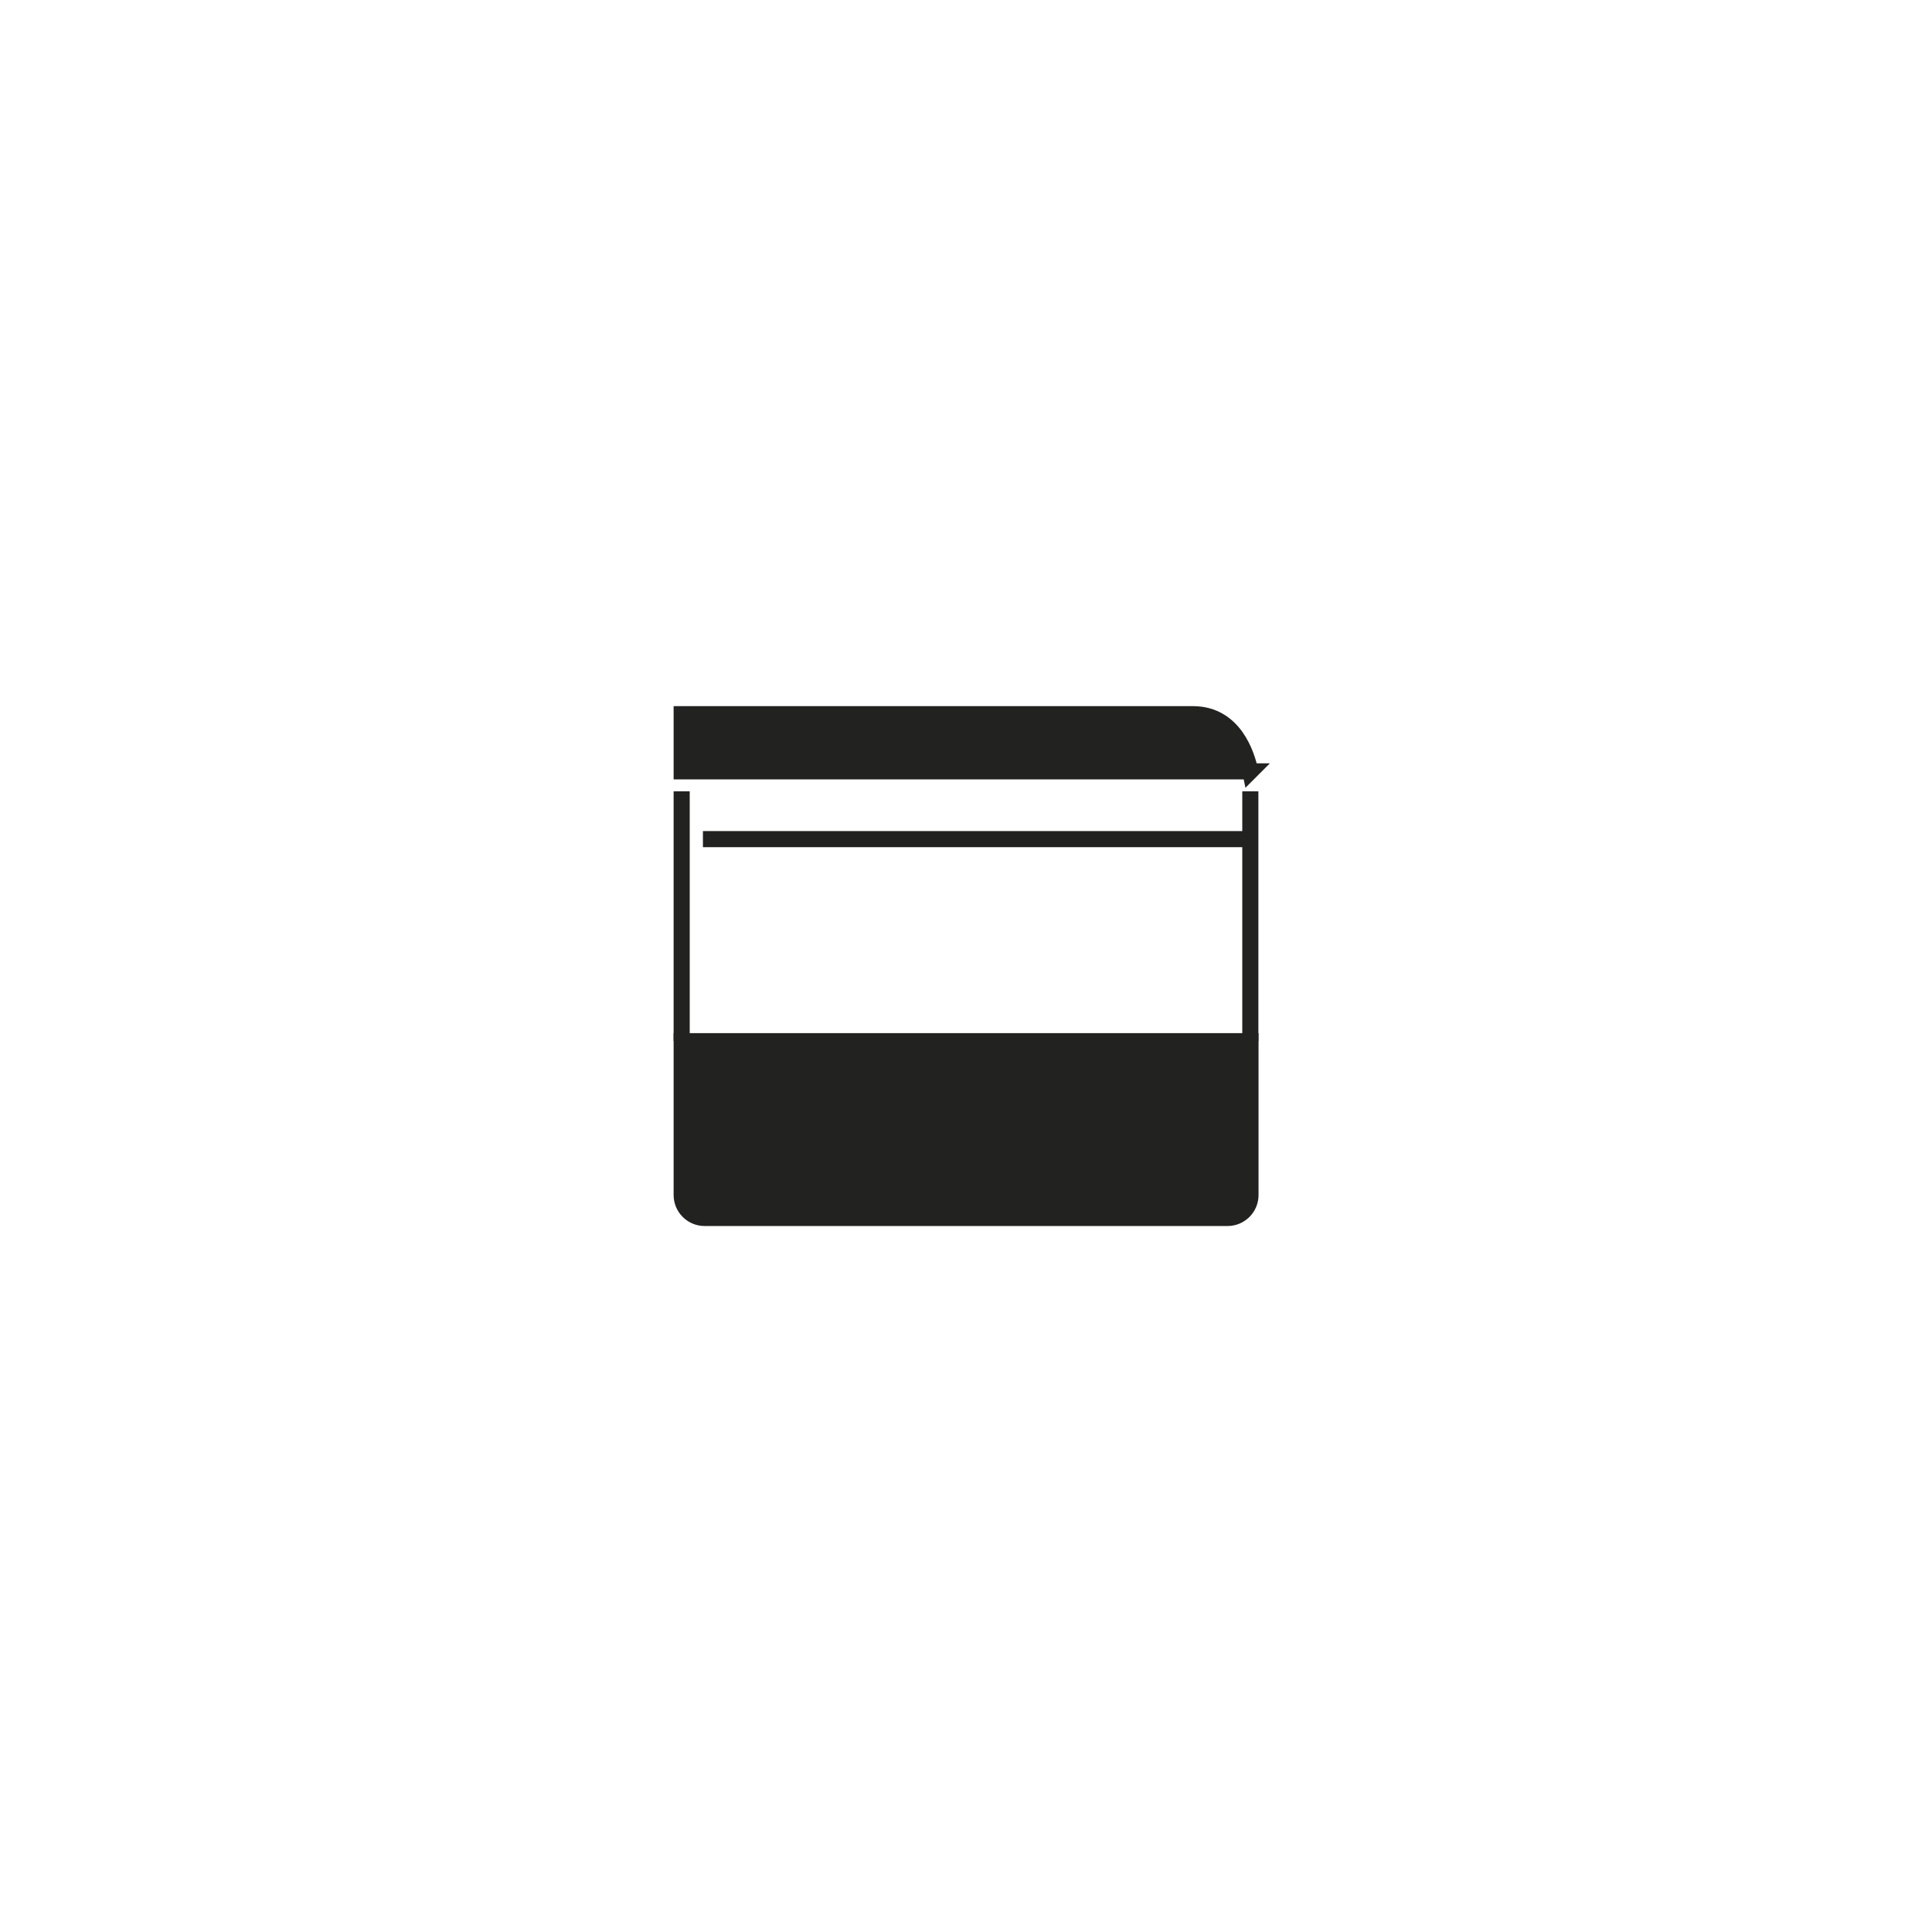 <?xml version="1.0" encoding="UTF-8"?>
<svg id="Calque_1" data-name="Calque 1" xmlns="http://www.w3.org/2000/svg" viewBox="0 0 120 120">
  <defs>
    <style>
      .cls-1 {
        fill: #222221;
      }

      .cls-1, .cls-2 {
        stroke: #222221;
        stroke-miterlimit: 10;
      }

      .cls-2 {
        fill: none;
      }
    </style>
  </defs>
  <path class="cls-1" d="M77.66,47.92c-.22-1.07-1.01-3.53-3.52-3.56h-31.8s0,3.55,0,3.55h35.33Z"/>
  <path class="cls-1" d="M43.75,64.66h32.49c.78,0,1.42.64,1.42,1.42v9.56h-35.33v-9.56c0-.78.64-1.42,1.42-1.42Z" transform="translate(120 140.31) rotate(180)"/>
  <line class="cls-2" x1="42.34" y1="64.66" x2="42.34" y2="49.15"/>
  <line class="cls-2" x1="77.66" y1="64.66" x2="77.66" y2="49.15"/>
  <line class="cls-2" x1="43.66" y1="52.12" x2="77.66" y2="52.12"/>
</svg>